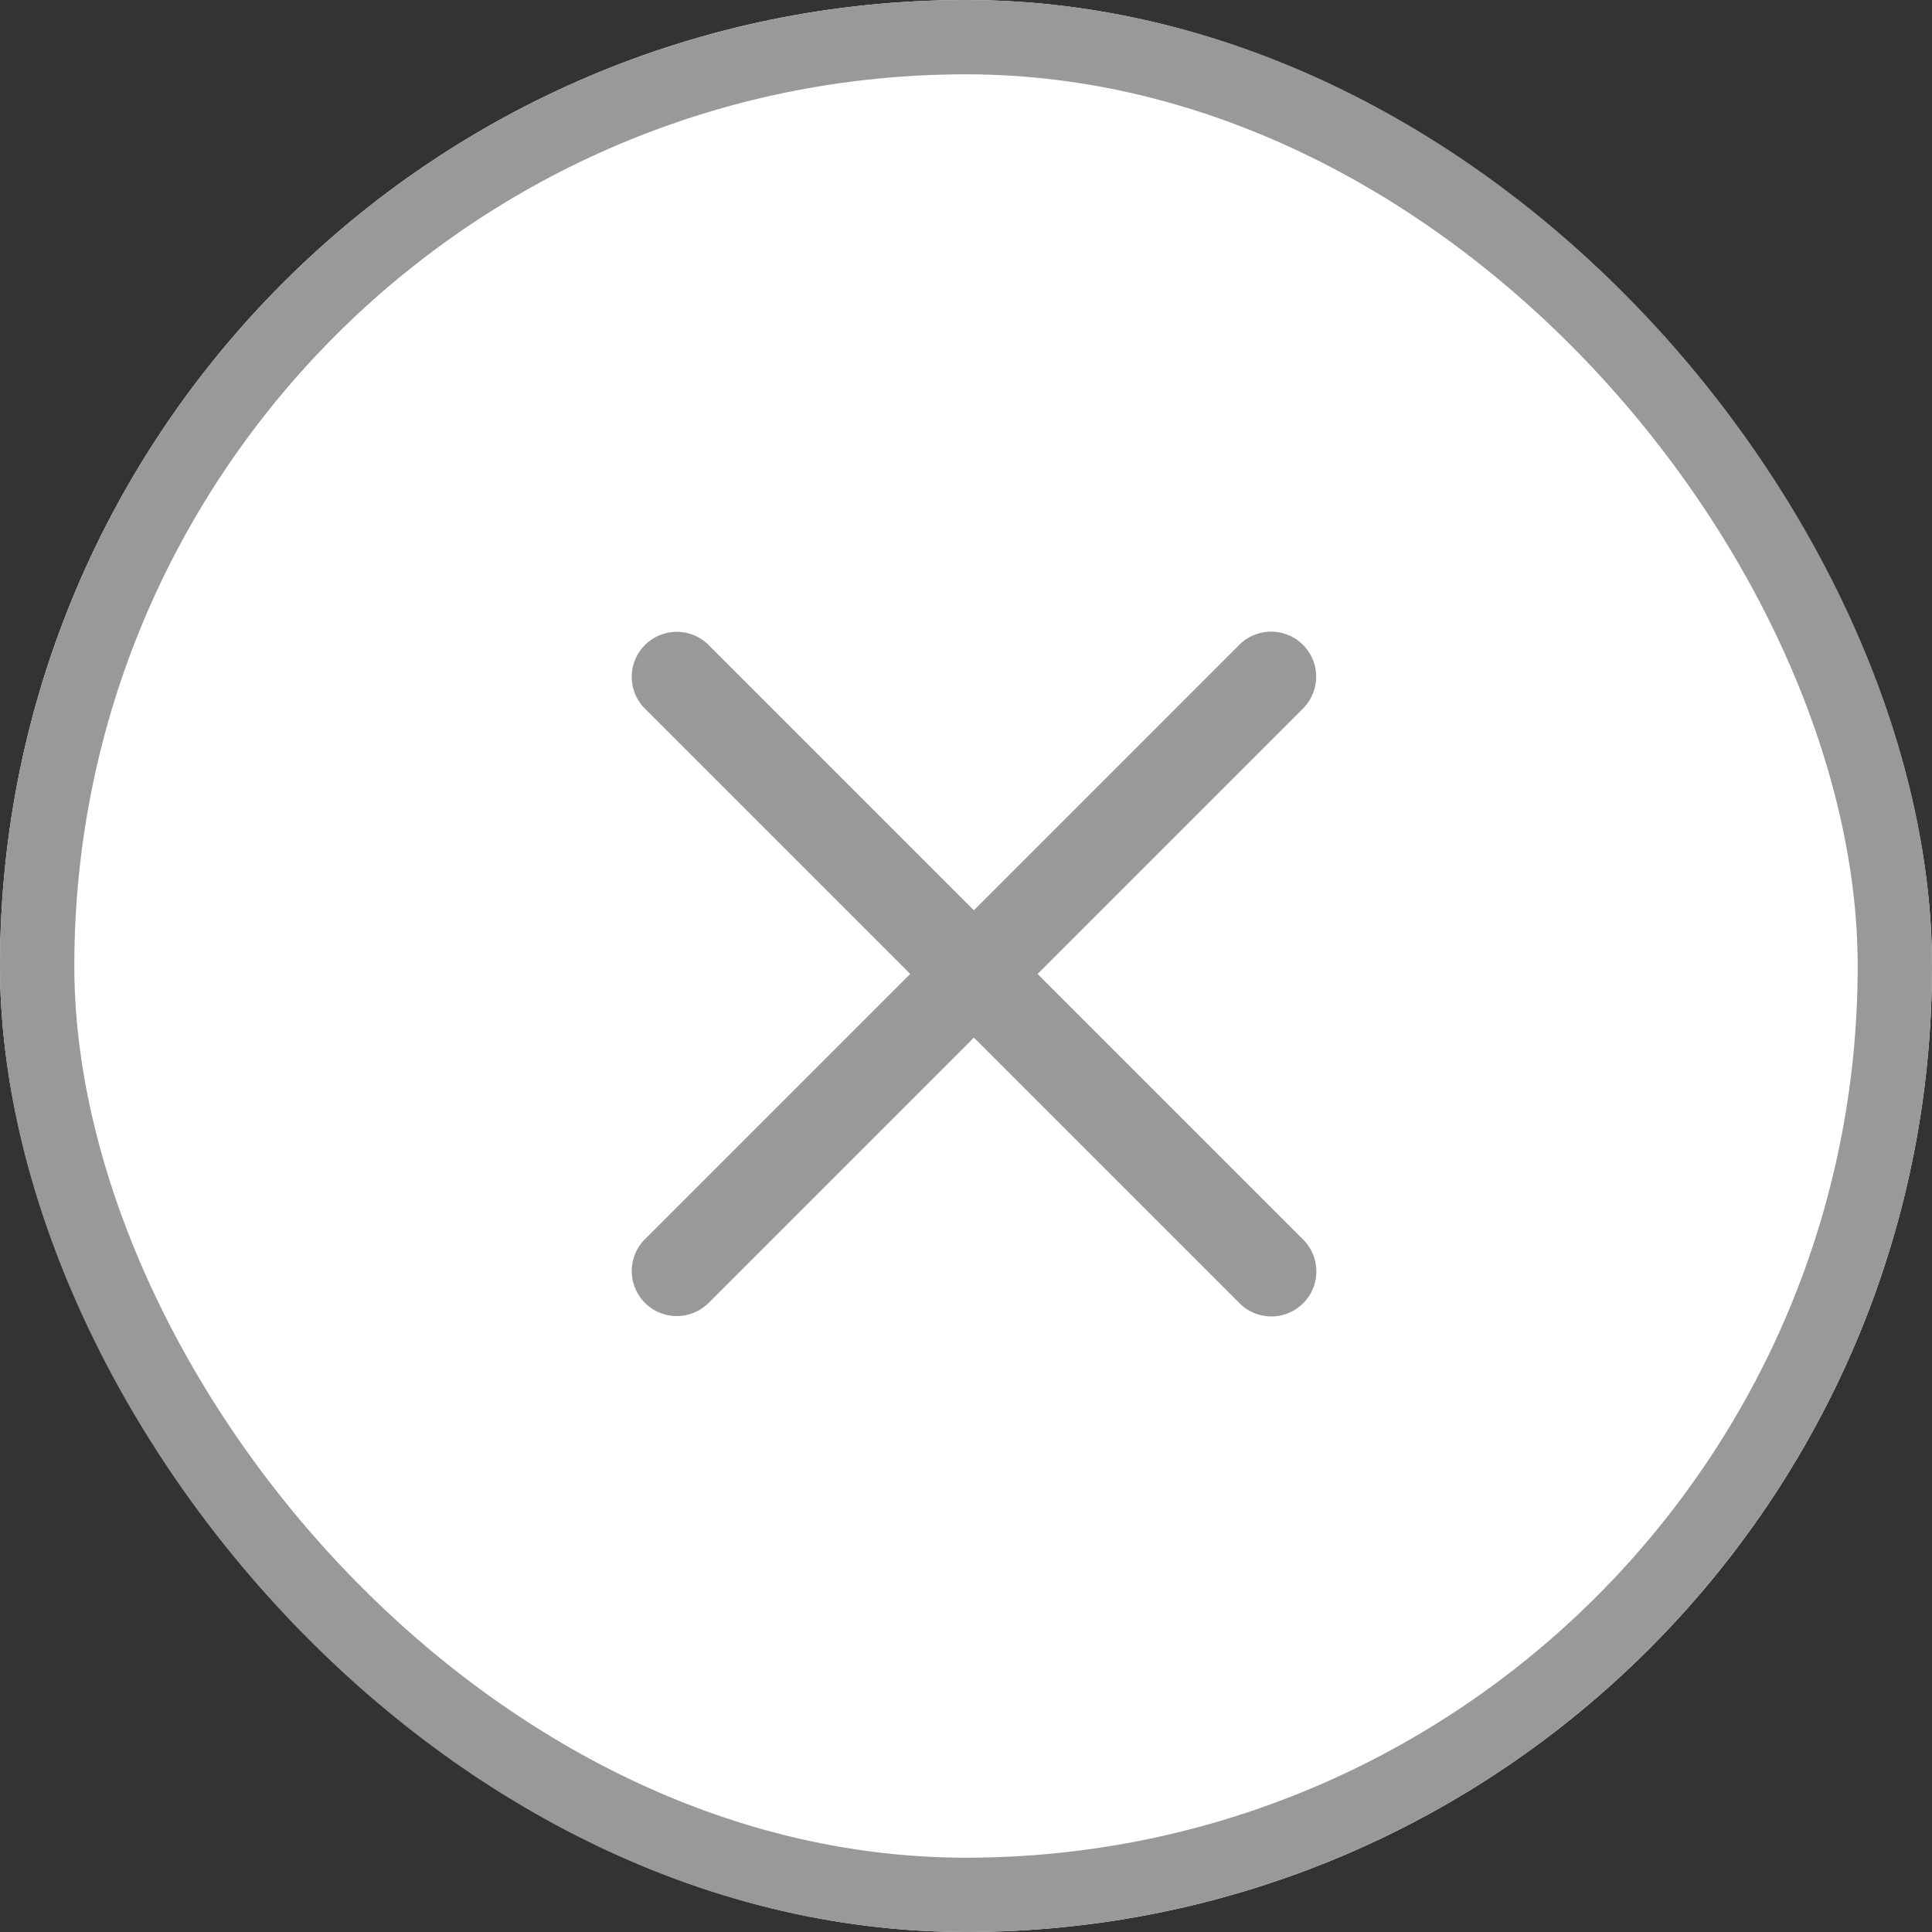 <svg xmlns="http://www.w3.org/2000/svg" width="26" height="26" viewBox="0 0 26 26">
    <rect x="0" y="0" width="26" height="26" fill="#333333" stroke="none"/>
    <g>
        <g fill="#fff" stroke="#999" stroke-miterlimit="10" transform="translate(-343 -521) translate(343 521)">
            <rect width="26" height="26" stroke="none" rx="13"/>
            <rect width="25" height="25" x=".5" y=".5" fill="none" rx="12.5"/>
        </g>
        <g>
            <path fill="rgba(0,0,0,0.4)" d="M36.236 979.741a.606.606 0 0 0-.857 0l-3.572 3.572-3.572-3.572a.606.606 0 0 0-.857.857l3.572 3.572-3.572 3.572a.606.606 0 0 0 .857.857l3.572-3.572 3.572 3.572a.606.606 0 1 0 .857-.857l-3.572-3.572 3.572-3.572a.606.606 0 0 0 0-.857z" transform="translate(-343 -521) translate(351.5 529.5) translate(-27.201 -979.563)"/>
        </g>
    </g>
</svg>
